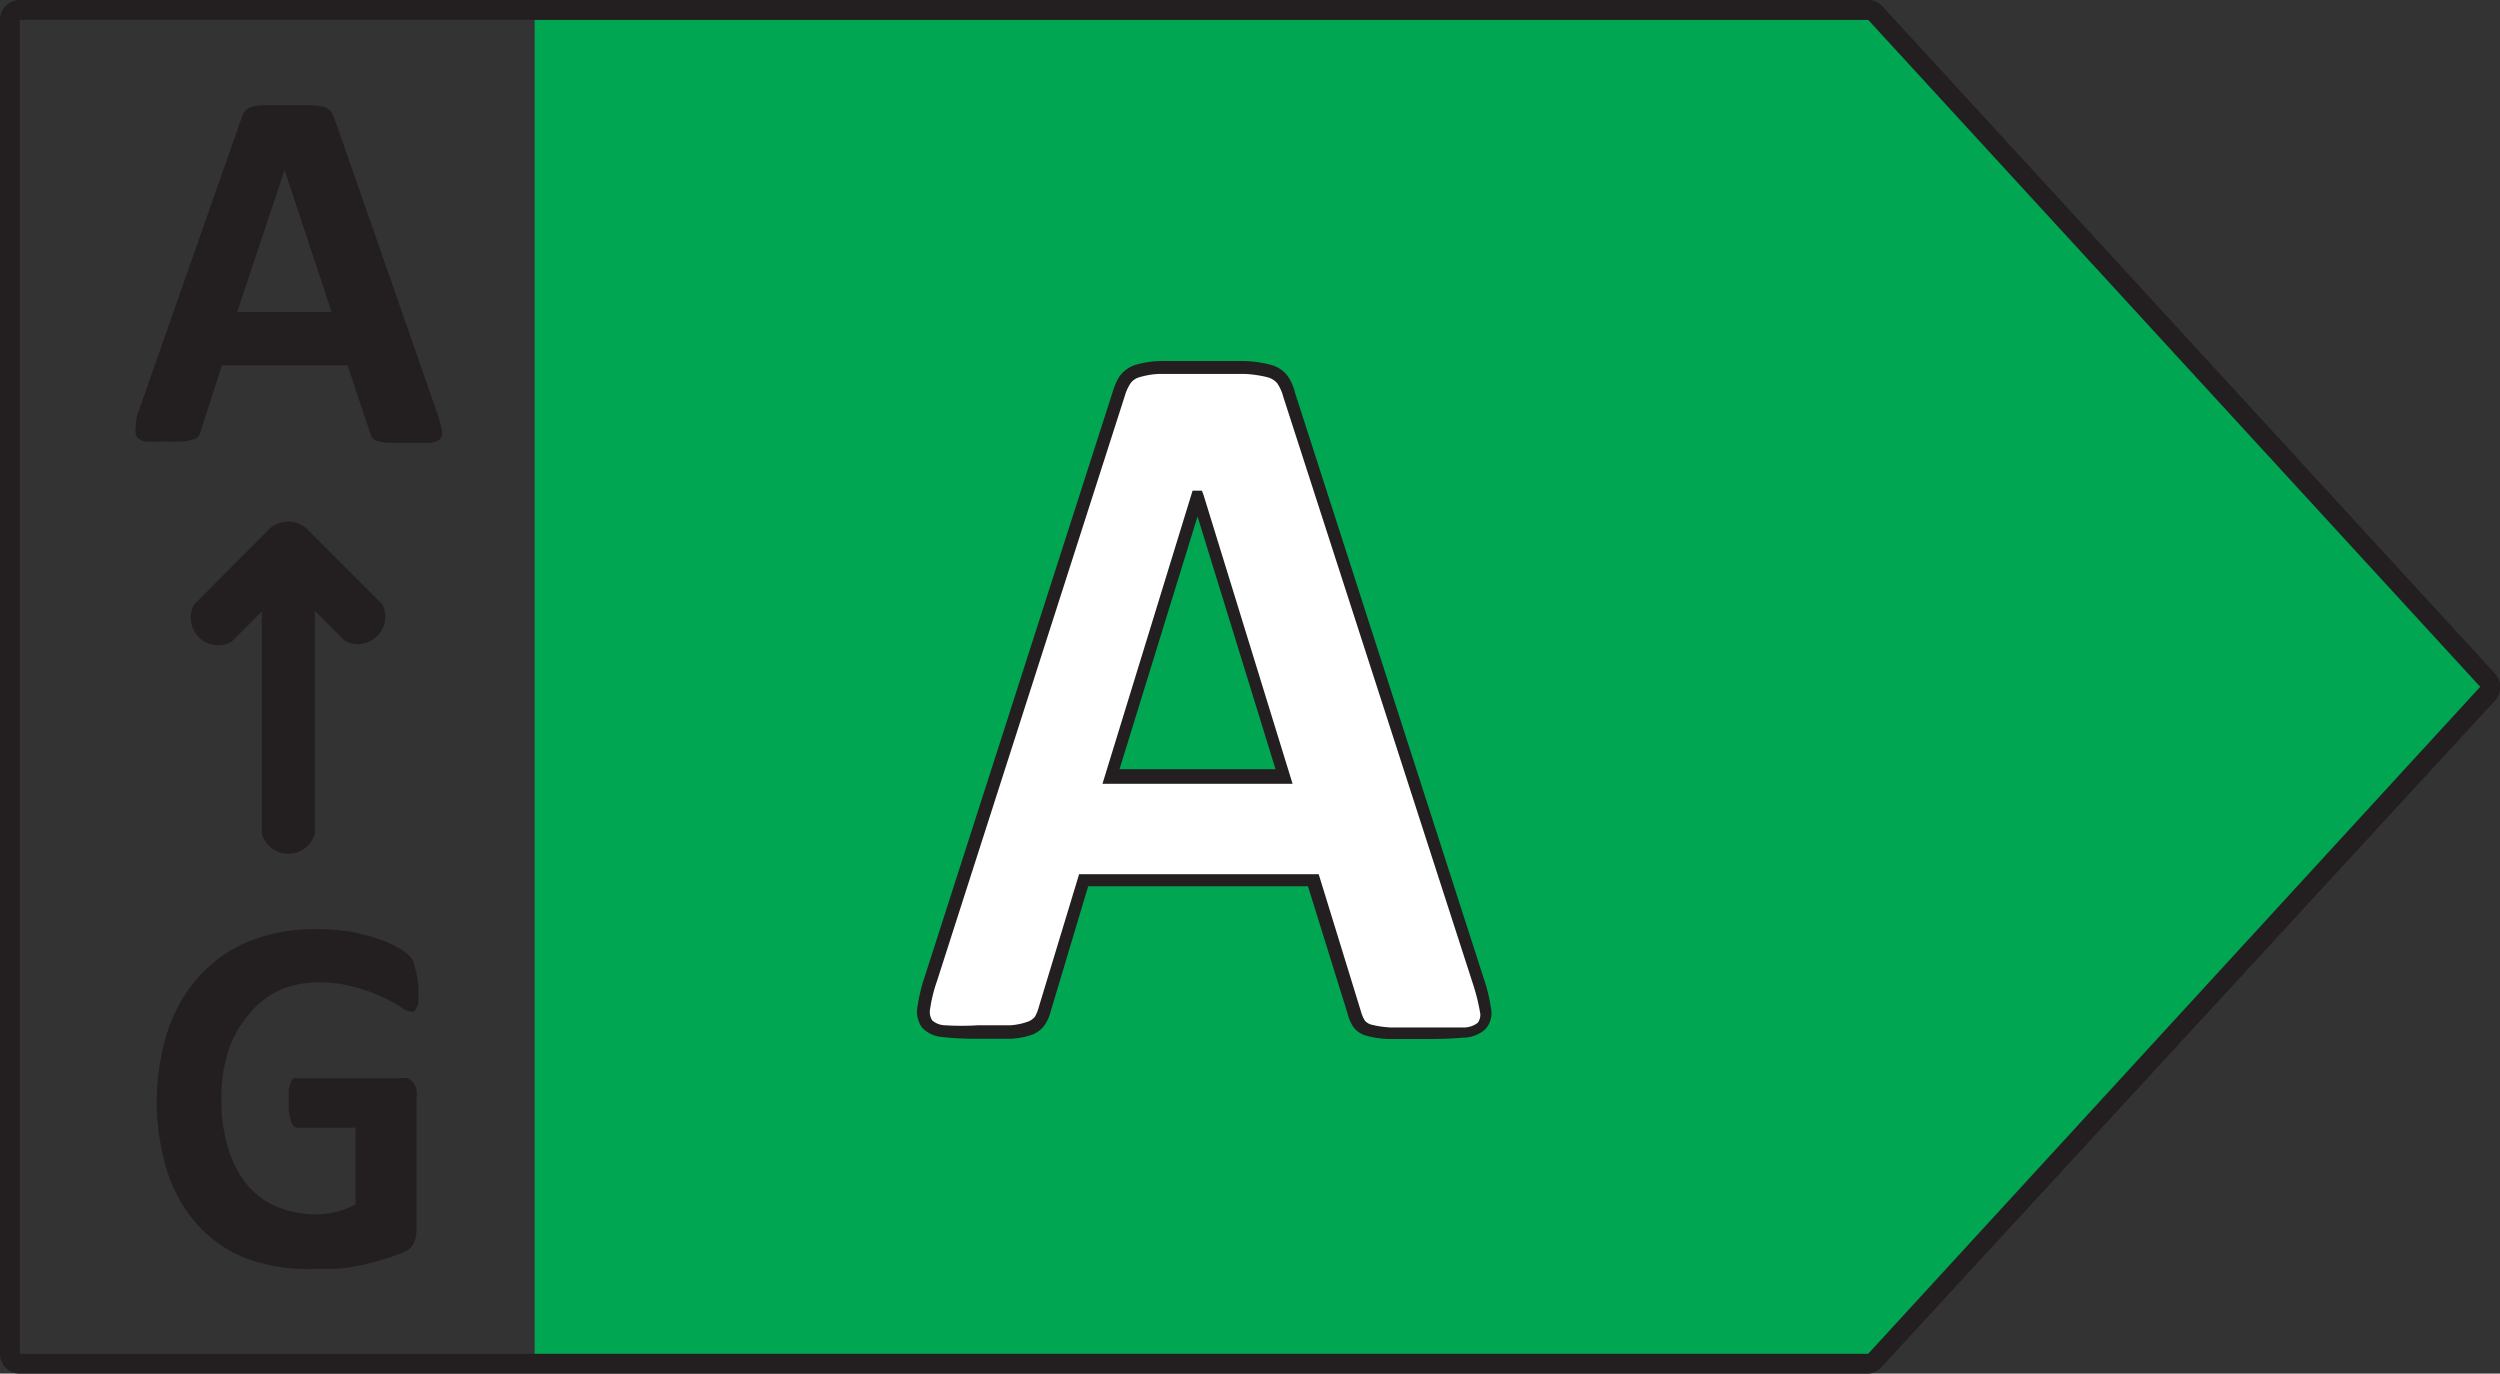 <svg id="Layer_1" data-name="Layer 1" xmlns="http://www.w3.org/2000/svg" viewBox="0 0 91 50"><rect x="0" y="0" width="91" height="50" fill="#333333" stroke="none"/><defs><style>.cls-1{fill:#00a651;}.cls-2{fill:#231f20;}.cls-3{fill:#fff;}</style></defs><polygon class="cls-1" points="68.44 0.72 19.46 0.72 19.46 49.28 68.44 49.28 90.76 25 68.44 0.72"/><path class="cls-2" d="M68,50H.72A.72.72,0,0,1,0,49.28V.72A.72.72,0,0,1,.72,0H68a.68.68,0,0,1,.52.23L90.81,24.51a.72.72,0,0,1,0,1L68.48,49.77A.7.7,0,0,1,68,50ZM.72.72V49.28H68L90.28,25,68,.72Z"/><path class="cls-2" d="M15.94,15.11a4.36,4.36,0,0,1,.14.54A.33.33,0,0,1,16,16a.69.69,0,0,1-.36.12l-.73,0h-.74a1.71,1.71,0,0,1-.41-.06.38.38,0,0,1-.2-.12.48.48,0,0,1-.09-.19l-.82-2.45H8.08l-.77,2.38a.64.64,0,0,1-.1.22A.35.35,0,0,1,7,16a1.24,1.24,0,0,1-.39.07,6,6,0,0,1-.65,0,5.89,5.89,0,0,1-.68,0A.49.49,0,0,1,5,15.93a.38.38,0,0,1-.06-.31A2.15,2.15,0,0,1,5,15.1L8.79,4.3a.73.73,0,0,1,.13-.25.48.48,0,0,1,.24-.16,2.23,2.23,0,0,1,.45-.06l.77,0,.89,0a2.74,2.74,0,0,1,.51.06.51.51,0,0,1,.26.16,1,1,0,0,1,.14.28ZM10.36,6.19h0L8.63,11.36h3.44Z"/><path class="cls-2" d="M13.92,22l-2.75-2.75a1,1,0,0,0-1.36,0L7.07,22a1,1,0,0,0,1.36,1.36l1.1-1.1v8.08a1,1,0,0,0,1.93,0V22.23l1.1,1.1A1,1,0,0,0,13.92,22Z"/><path class="cls-2" d="M15.23,35.89c0,.18,0,.33,0,.46s0,.23-.06.31a.34.34,0,0,1-.1.16.19.19,0,0,1-.13,0,.88.88,0,0,1-.36-.17,5.31,5.31,0,0,0-.66-.36,6.39,6.39,0,0,0-1-.36,4.78,4.78,0,0,0-1.33-.17,3.42,3.42,0,0,0-1.45.3A3.15,3.15,0,0,0,9,37a3.81,3.81,0,0,0-.71,1.32A5.5,5.5,0,0,0,8.06,40a5.87,5.87,0,0,0,.25,1.81A3.82,3.82,0,0,0,9,43.13a2.86,2.86,0,0,0,1.09.8,3.62,3.62,0,0,0,1.41.27,3.08,3.08,0,0,0,.75-.09,2.63,2.63,0,0,0,.69-.28V41.05h-2.1q-.16,0-.24-.21a2,2,0,0,1-.09-.71c0-.18,0-.32,0-.44a1.26,1.26,0,0,1,.07-.28.32.32,0,0,1,.1-.16.22.22,0,0,1,.14,0H14.6a.62.62,0,0,1,.25,0,.66.66,0,0,1,.19.15.83.83,0,0,1,.12.25,1.11,1.11,0,0,1,0,.33v4.78a1.17,1.17,0,0,1-.09.48.65.65,0,0,1-.36.33,4.88,4.88,0,0,1-.69.25,7.74,7.74,0,0,1-.86.23,8.68,8.68,0,0,1-.89.14c-.3,0-.6,0-.9,0A6.44,6.44,0,0,1,9,45.82a4.68,4.68,0,0,1-1.78-1.2,5.37,5.37,0,0,1-1.11-1.91,8.55,8.55,0,0,1,0-5.2,5.63,5.63,0,0,1,1.16-2,5,5,0,0,1,1.83-1.26,6.21,6.21,0,0,1,2.37-.43,7.62,7.62,0,0,1,1.32.1,8.55,8.55,0,0,1,1,.26,4.69,4.69,0,0,1,.73.33,1.78,1.78,0,0,1,.41.31.85.85,0,0,1,.17.37A3.87,3.87,0,0,1,15.23,35.89Z"/><path class="cls-3" d="M53.79,35.66c1.52,2.76-3.31,2.08-4.34,1.56-.08.11-1.61-5.1-1.67-5.21H39.45L38,36.7c-.26,1.1-1.44.82-2.44.89-1.6.15-2.44-.35-1.71-2l6.84-21.3c.09-1.49,6.21-1.42,6.2,0ZM43.6,18.05h0L40.44,28.26h6.3Z"/><path class="cls-2" d="M51.92,37.82c-.6,0-1.05,0-1.38,0a3.39,3.39,0,0,1-.8-.12.87.87,0,0,1-.48-.32,1.51,1.51,0,0,1-.2-.46l-1.45-4.66h-8l-1.36,4.54a1.69,1.69,0,0,1-.21.49,1,1,0,0,1-.46.37,2.76,2.76,0,0,1-.78.15c-.31,0-.72,0-1.21,0a10.58,10.58,0,0,1-1.26-.06,1.12,1.12,0,0,1-.77-.35,1,1,0,0,1-.16-.78,6.17,6.17,0,0,1,.26-1.07l6.85-21.31a2.16,2.16,0,0,1,.26-.57,1.18,1.18,0,0,1,.56-.39,3.68,3.68,0,0,1,.89-.14c.36,0,.84,0,1.42,0s1.22,0,1.62,0a4.4,4.4,0,0,1,1,.14,1.13,1.13,0,0,1,.6.39,1.84,1.84,0,0,1,.28.63L54,35.59a6.09,6.09,0,0,1,.27,1.1.88.88,0,0,1-.2.77,1.22,1.22,0,0,1-.81.31C52.92,37.8,52.47,37.82,51.92,37.82Zm-12.64-6H48l1.54,5a1.3,1.3,0,0,0,.14.33.49.49,0,0,0,.25.15,3.69,3.69,0,0,0,.69.1c.32,0,.76,0,1.35,0s1,0,1.3,0a.84.84,0,0,0,.52-.17.48.48,0,0,0,.08-.4,7.25,7.25,0,0,0-.25-1L46.71,14.44a1.61,1.61,0,0,0-.22-.49.7.7,0,0,0-.36-.22,4.13,4.13,0,0,0-.88-.12c-.4,0-.94,0-1.6,0s-1,0-1.4,0a2.82,2.82,0,0,0-.77.12.6.6,0,0,0-.32.21,1.58,1.58,0,0,0-.21.45L34.11,35.7a5.44,5.44,0,0,0-.25,1,.59.59,0,0,0,.07.44.74.74,0,0,0,.47.18,9.71,9.71,0,0,0,1.2,0c.48,0,.87,0,1.18,0a2.35,2.35,0,0,0,.63-.13.6.6,0,0,0,.26-.18,1.5,1.5,0,0,0,.15-.38Zm7.77-3.29H40.13l3.28-10.67h.34l.06.16ZM40.75,28h5.68L43.59,18.8Z"/></svg>